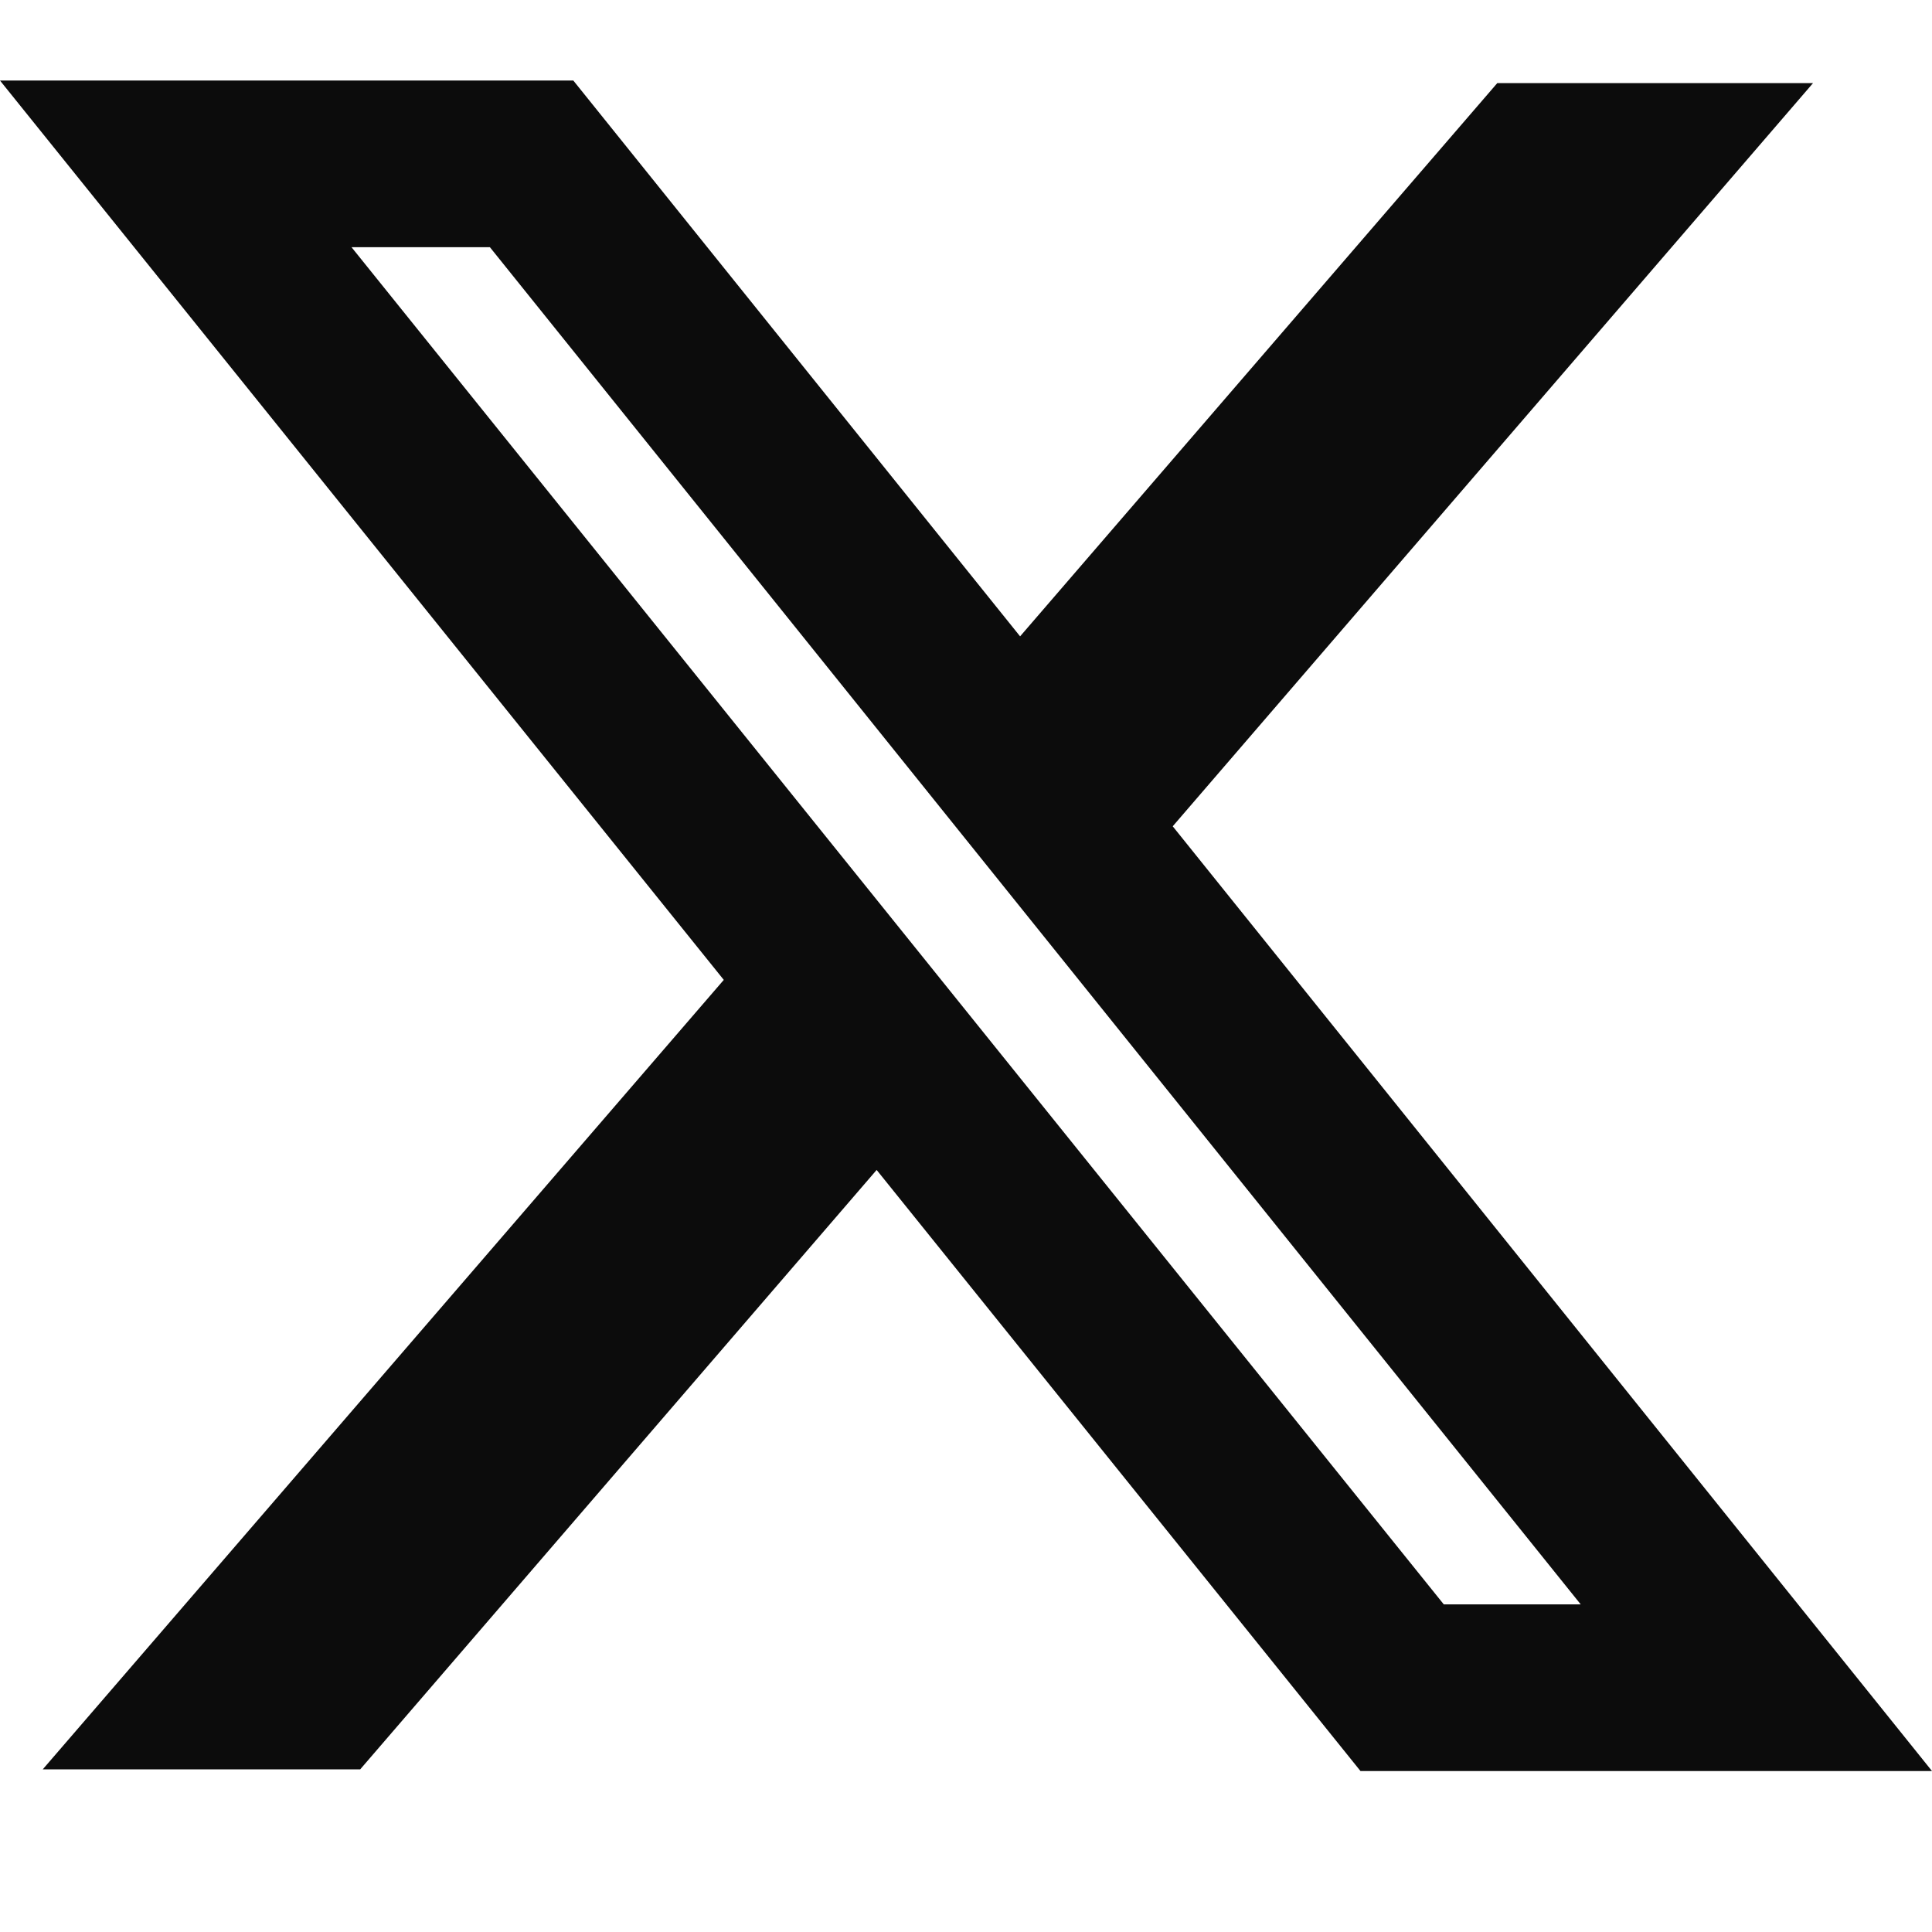 <svg class="icon-x-share" xmlns="http://www.w3.org/2000/svg" width="16" height="16" viewBox="0 0 16 16" fill="none">
<path fill-rule="evenodd" clip-rule="evenodd" d="M5.994 8.115L0 0.667H4.748L8.448 5.27L12.4 0.688H15.015L9.712 6.843L16 14.667H11.267L7.26 9.689L2.983 14.653H0.354L5.994 8.115ZM11.957 13.287L2.911 2.047H4.057L13.091 13.287H11.957Z" fill="#0C0C0C"></path>
</svg>